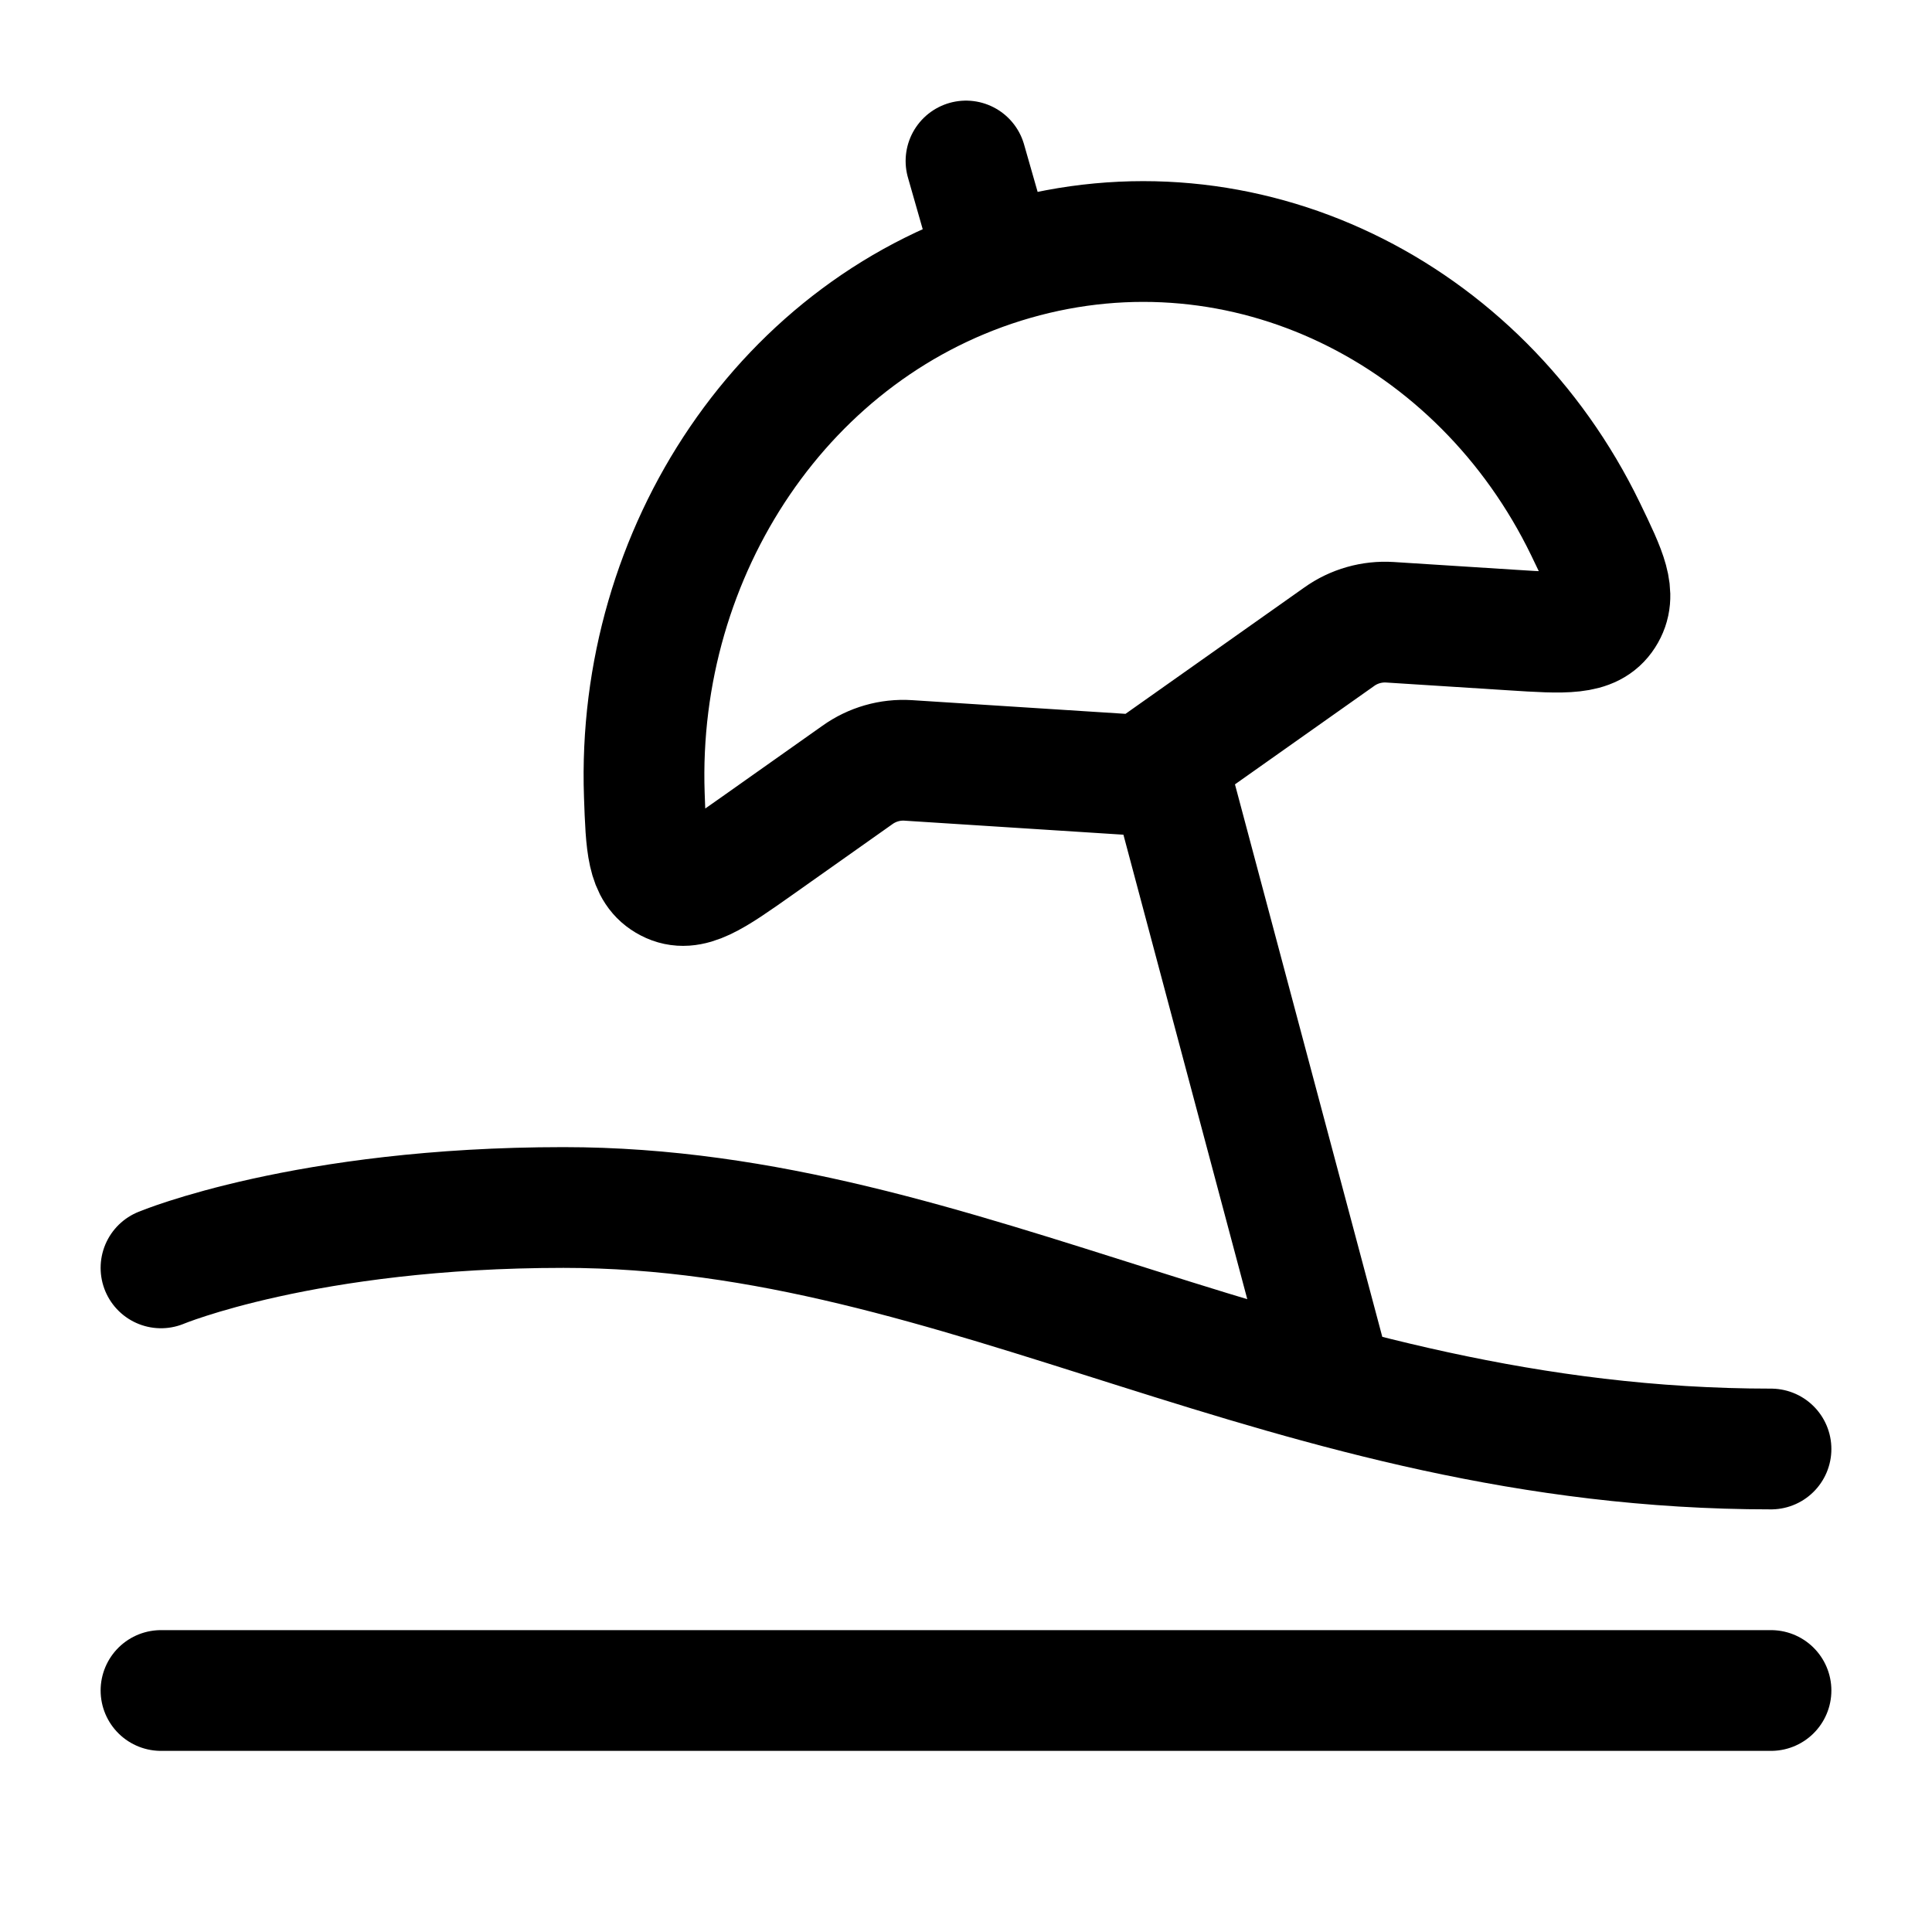 <svg width="24" height="24" viewBox="0 0 24 24" fill="none" xmlns="http://www.w3.org/2000/svg">
<path d="M2 15.75C2 15.75 3.795 15 7 15C12 15 16 18 22 18M2 21H22M14.5 9.5L16.5 17M12.286 3L12 2M12.594 3.228C9.748 4.044 7.899 6.852 8.004 9.875C8.026 10.503 8.037 10.817 8.305 10.955C8.574 11.095 8.852 10.898 9.409 10.505L10.651 9.627C10.834 9.496 11.056 9.432 11.281 9.446L14.198 9.633L16.636 7.91C16.819 7.779 17.042 7.716 17.266 7.73L18.788 7.827C19.441 7.869 19.768 7.89 19.929 7.639C20.09 7.388 19.959 7.116 19.696 6.572C18.386 3.87 15.456 2.407 12.594 3.228Z" stroke="black" stroke-width="1.5" stroke-linecap="round" stroke-linejoin="round"/>
</svg>
